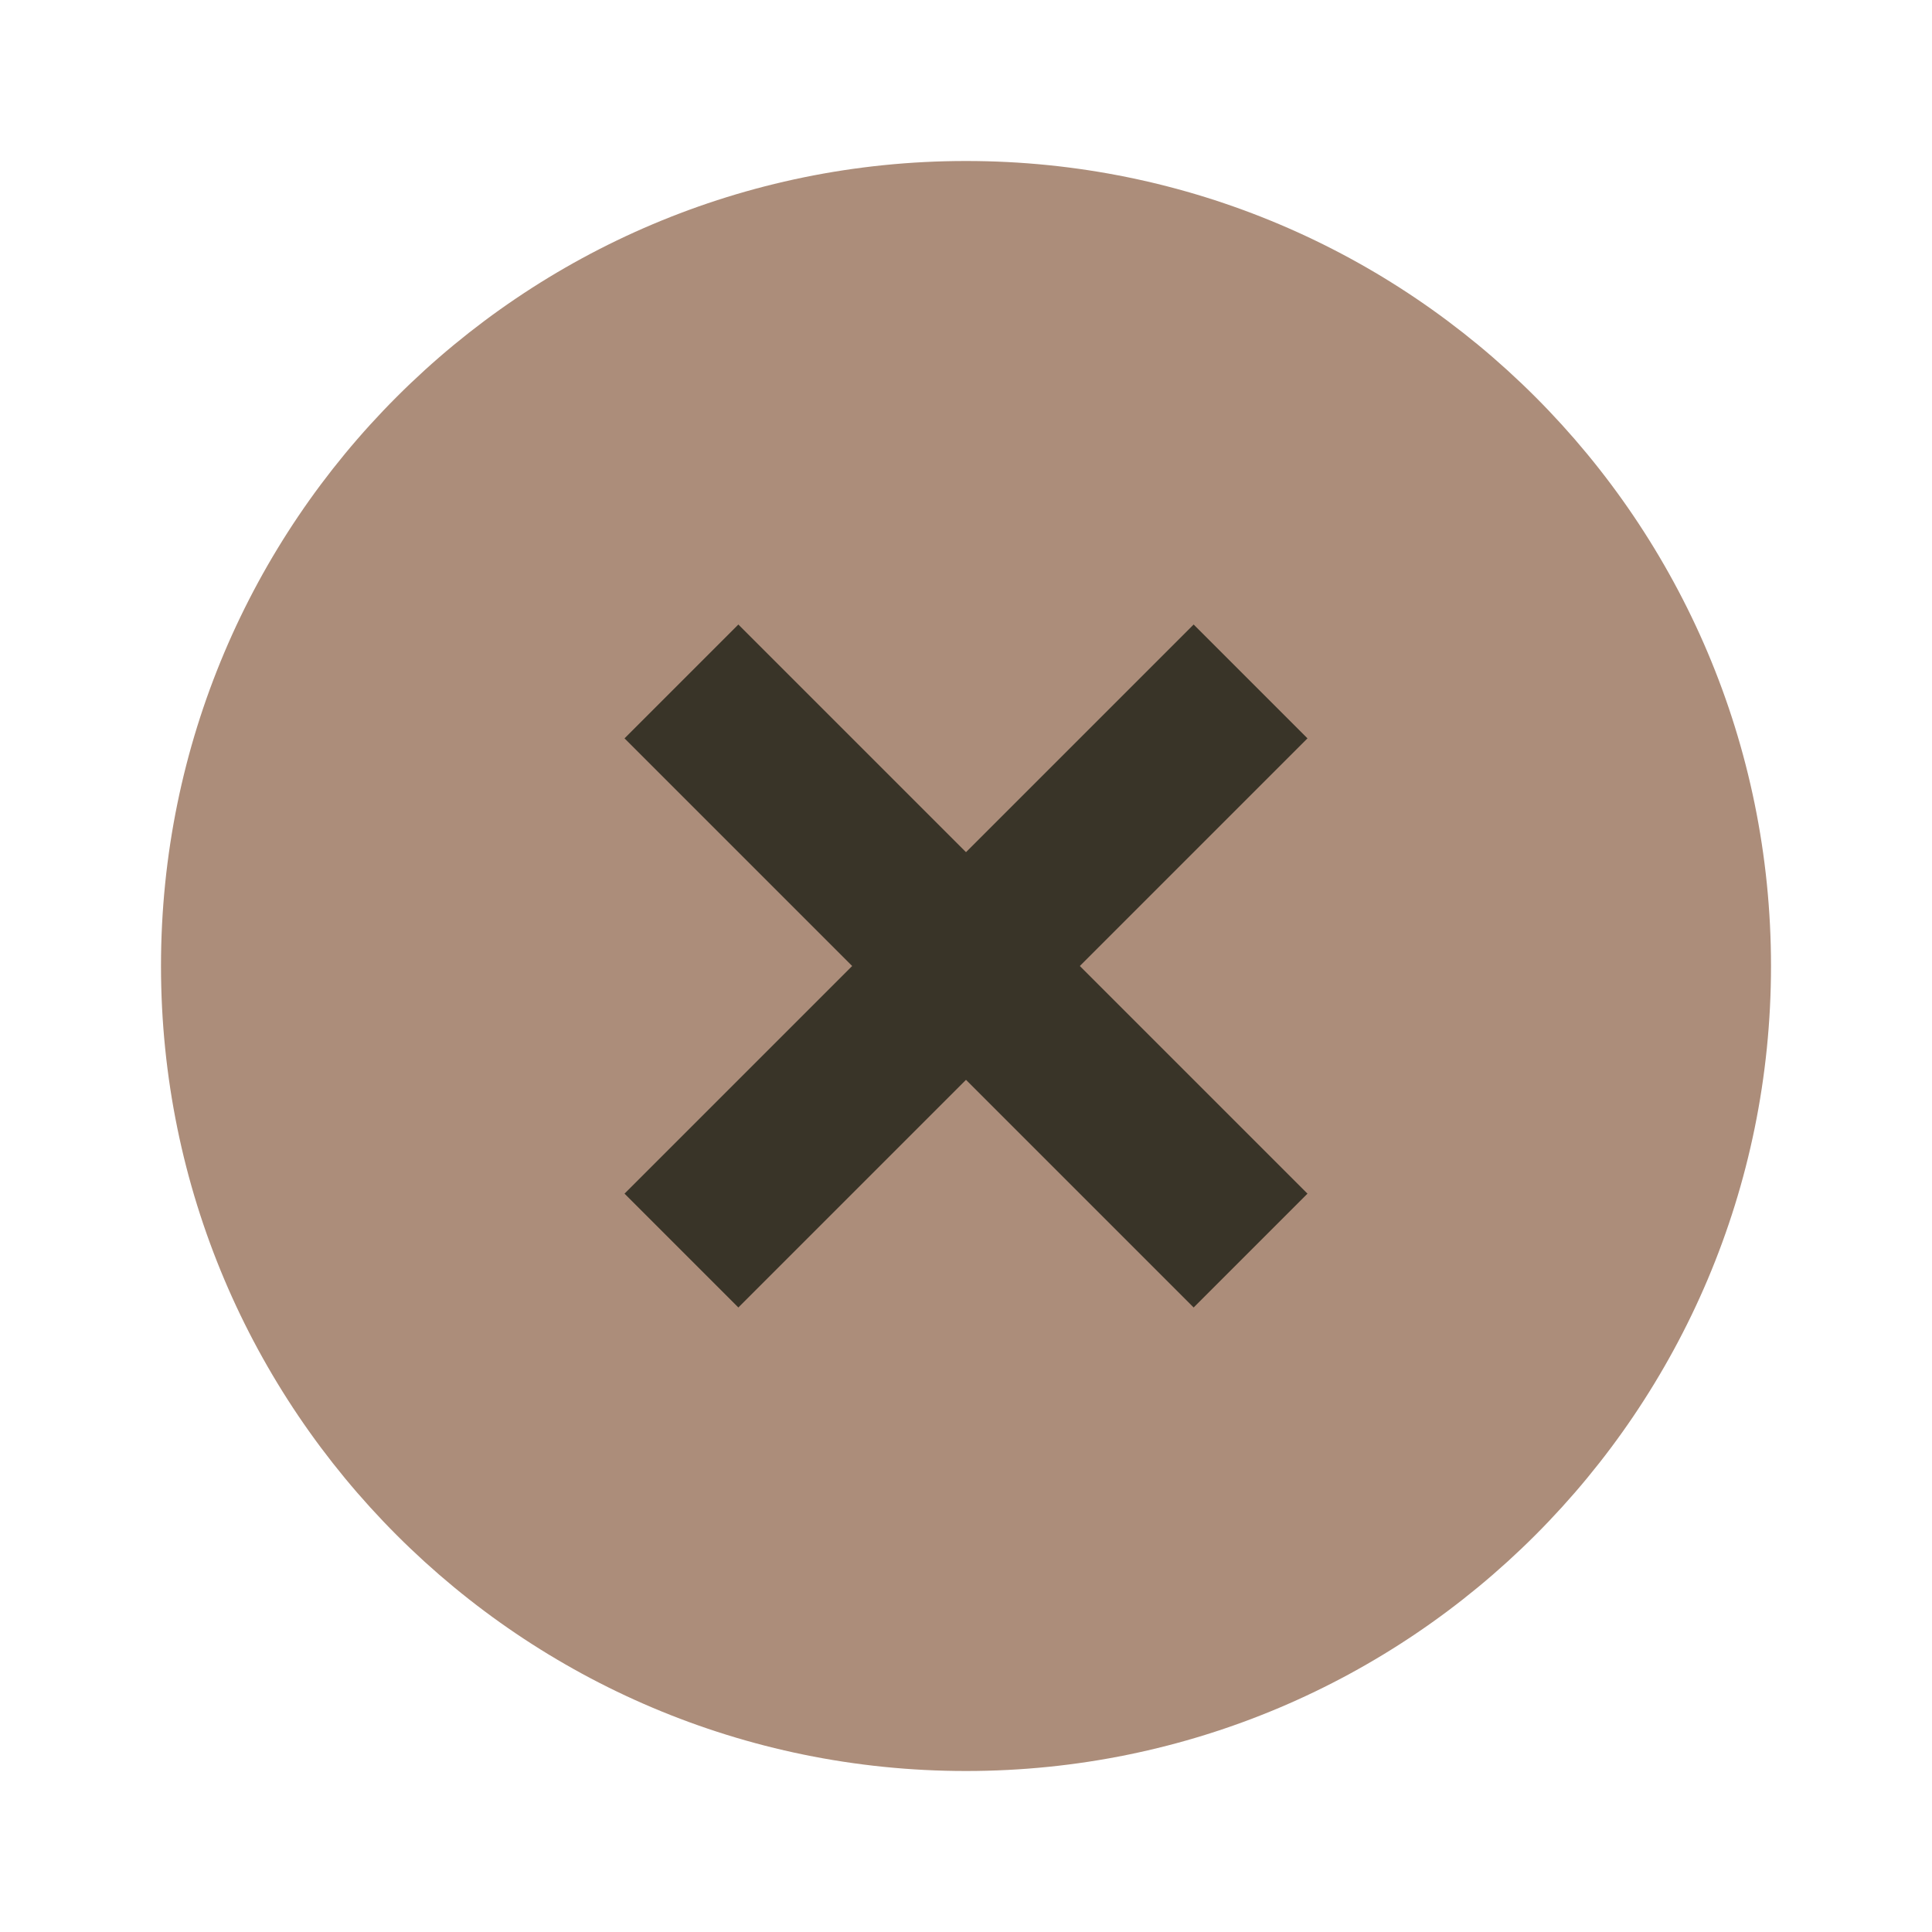 <svg xmlns="http://www.w3.org/2000/svg" width="100" height="100" viewBox="0 0 256 256"><g fill="none" stroke-miterlimit="10" font-family="none" font-weight="none" font-size="none" text-anchor="none" style="mix-blend-mode:normal"><path d="M234.667 128c0 58.907-47.76 106.667-106.667 106.667-58.907 0-106.667-47.76-106.667-106.667 0-58.907 47.76-106.667 106.667-106.667 58.907 0 106.667 47.76 106.667 106.667z" fill="#ac8d7a"/><path d="M158.165 82.752l15.083 15.083-75.413 75.413-15.083-15.083z" fill="#393428"/><path d="M173.248 158.165l-15.083 15.083-75.413-75.413 15.083-15.083z" fill="#393428"/></g></svg>
